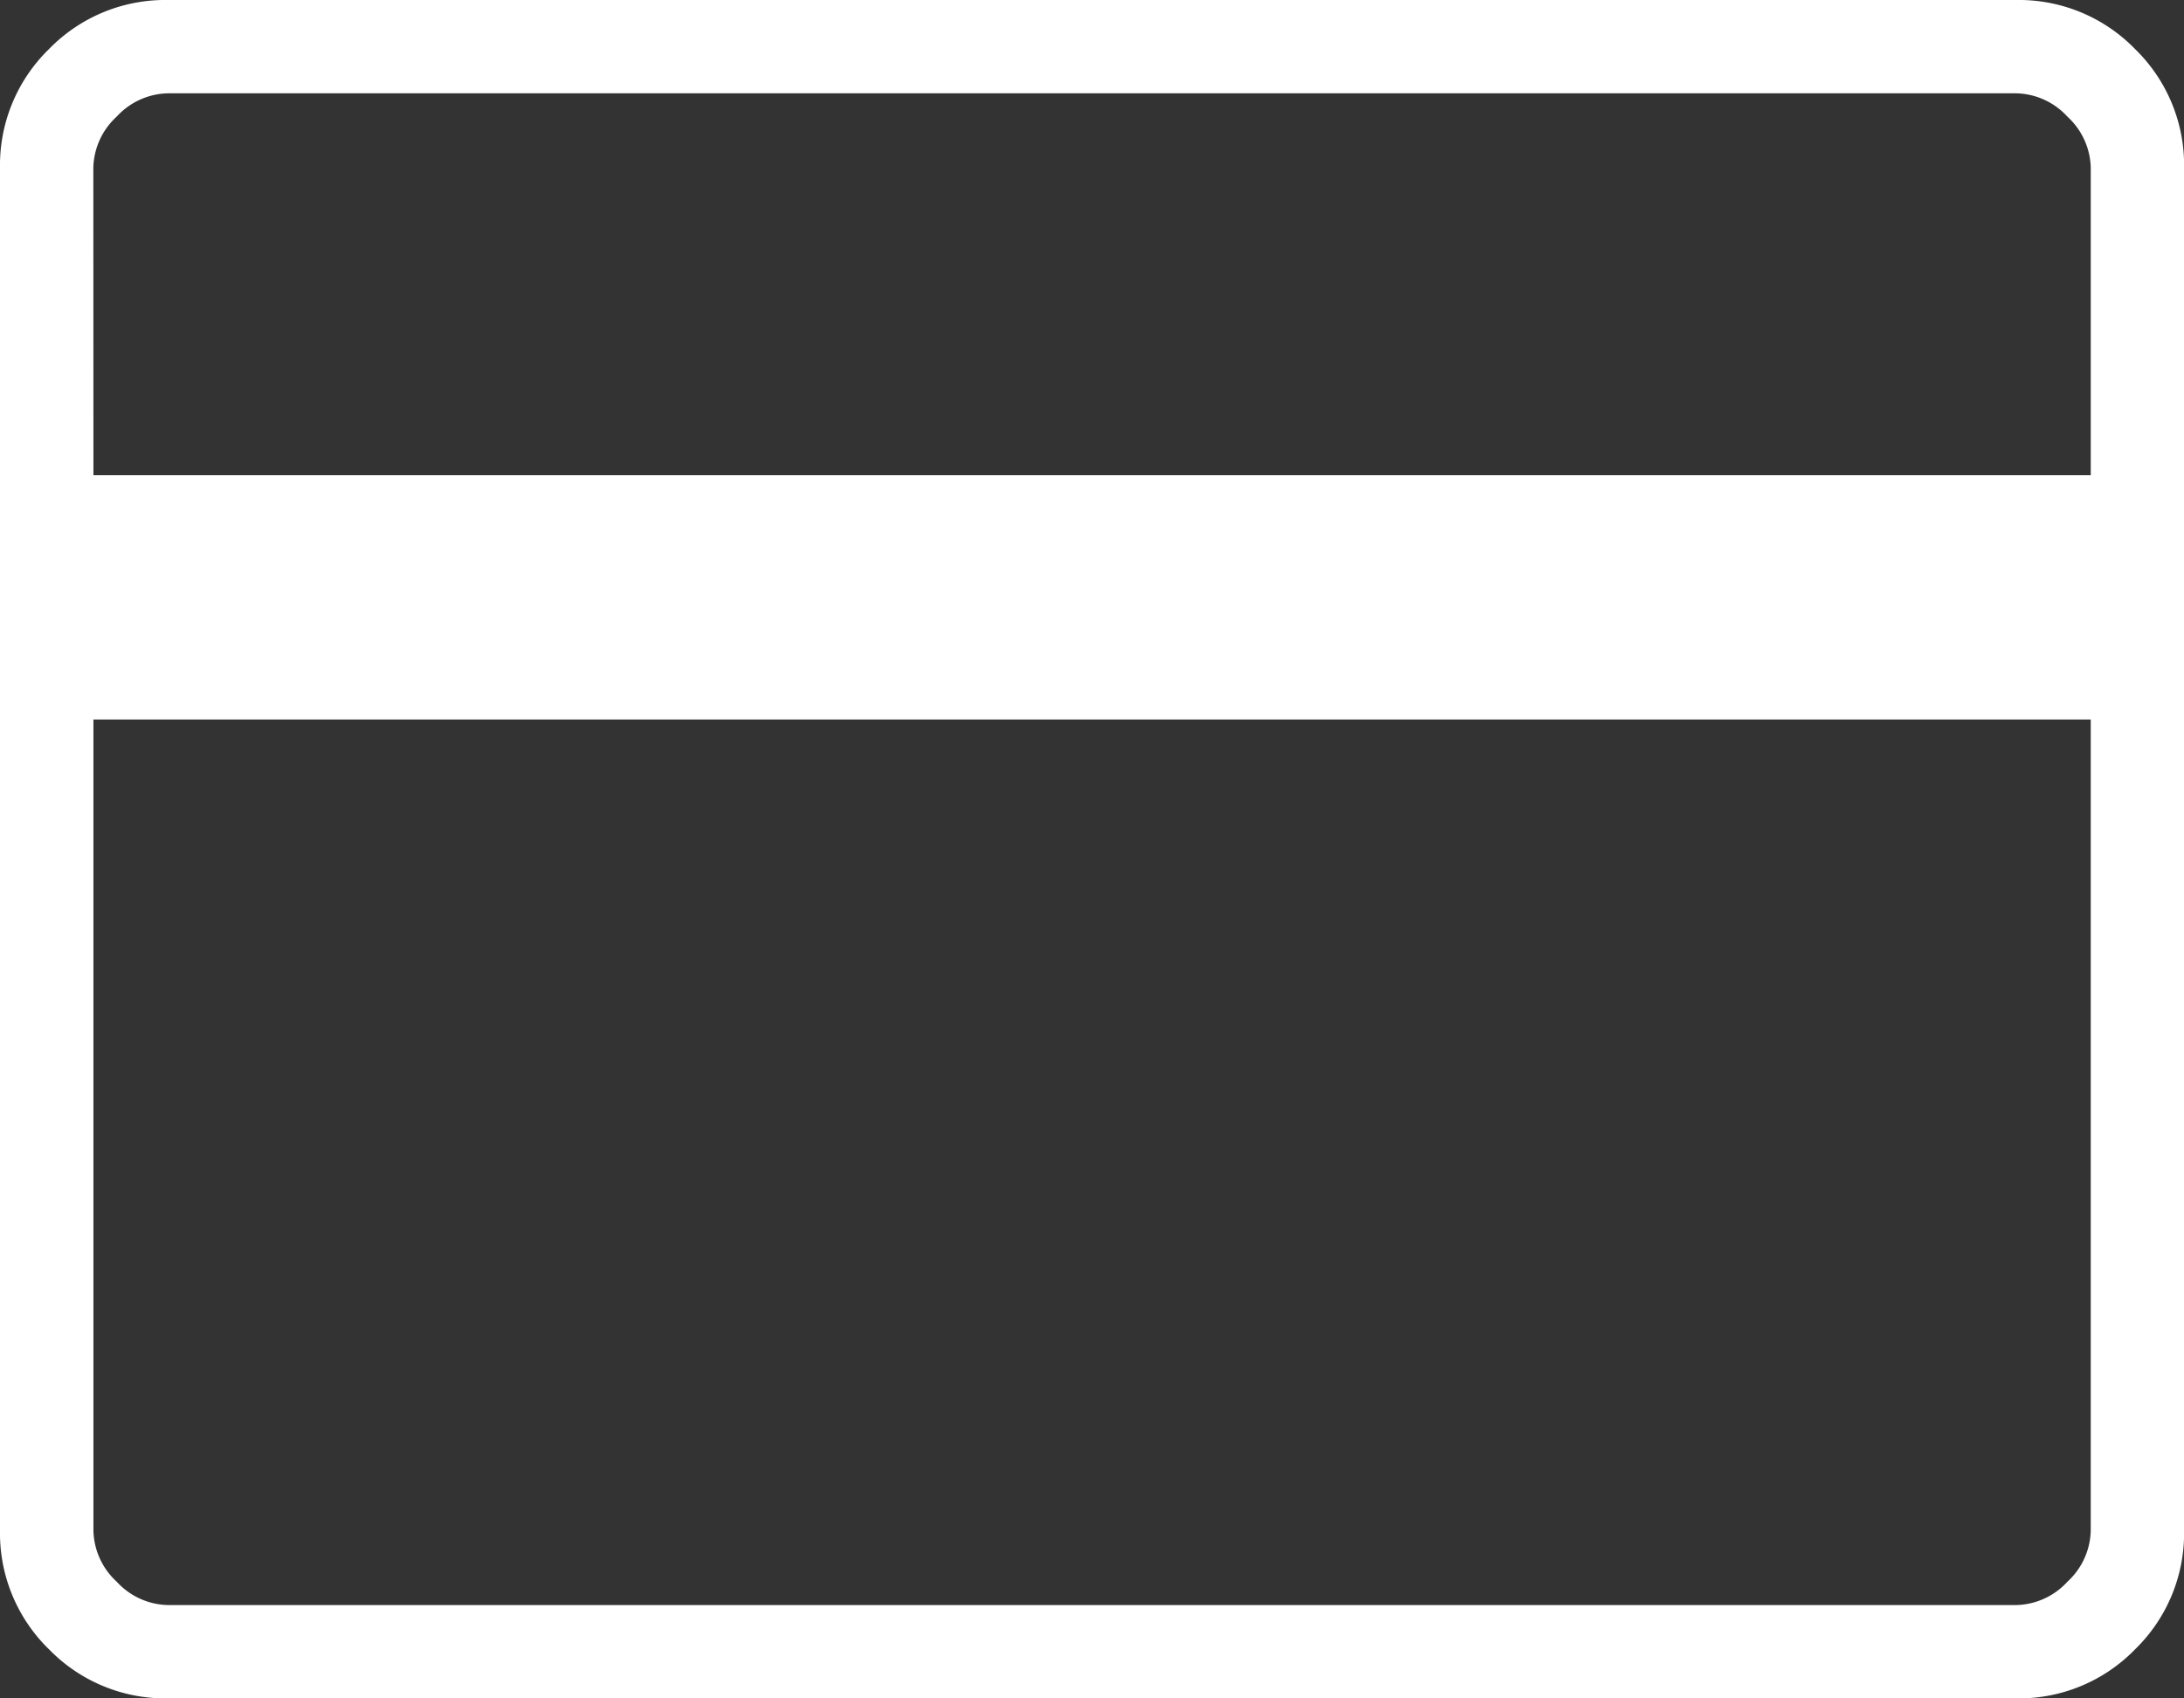 <svg xmlns="http://www.w3.org/2000/svg" width="103.996" height="80.885" viewBox="0 0 103.996 80.885">
  <rect x="0" y="0" width="103.996" height="80.885" fill="#333333" stroke="none"/>
  <path id="credit_card_FILL0_wght200_GRAD0_opsz48" d="M224-752v64.886a7.714,7.714,0,0,1-2.335,5.665A7.714,7.714,0,0,1,216-679.115H128a7.714,7.714,0,0,1-5.665-2.335A7.714,7.714,0,0,1,120-687.114V-752a7.714,7.714,0,0,1,2.335-5.665A7.714,7.714,0,0,1,128-760h88a7.714,7.714,0,0,1,5.665,2.335A7.714,7.714,0,0,1,224-752Zm-99.551,14.633h95.107V-752a3.4,3.4,0,0,0-1.111-2.444A3.4,3.4,0,0,0,216-755.556H128a3.4,3.4,0,0,0-2.444,1.111A3.4,3.4,0,0,0,124.444-752Zm0,11.633v38.621a3.4,3.4,0,0,0,1.111,2.444A3.4,3.4,0,0,0,128-683.559h88a3.4,3.4,0,0,0,2.444-1.111,3.4,3.4,0,0,0,1.111-2.444v-38.621Zm0,42.176v0Z" transform="translate(-120 760)" fill="#fff"/>
</svg>
